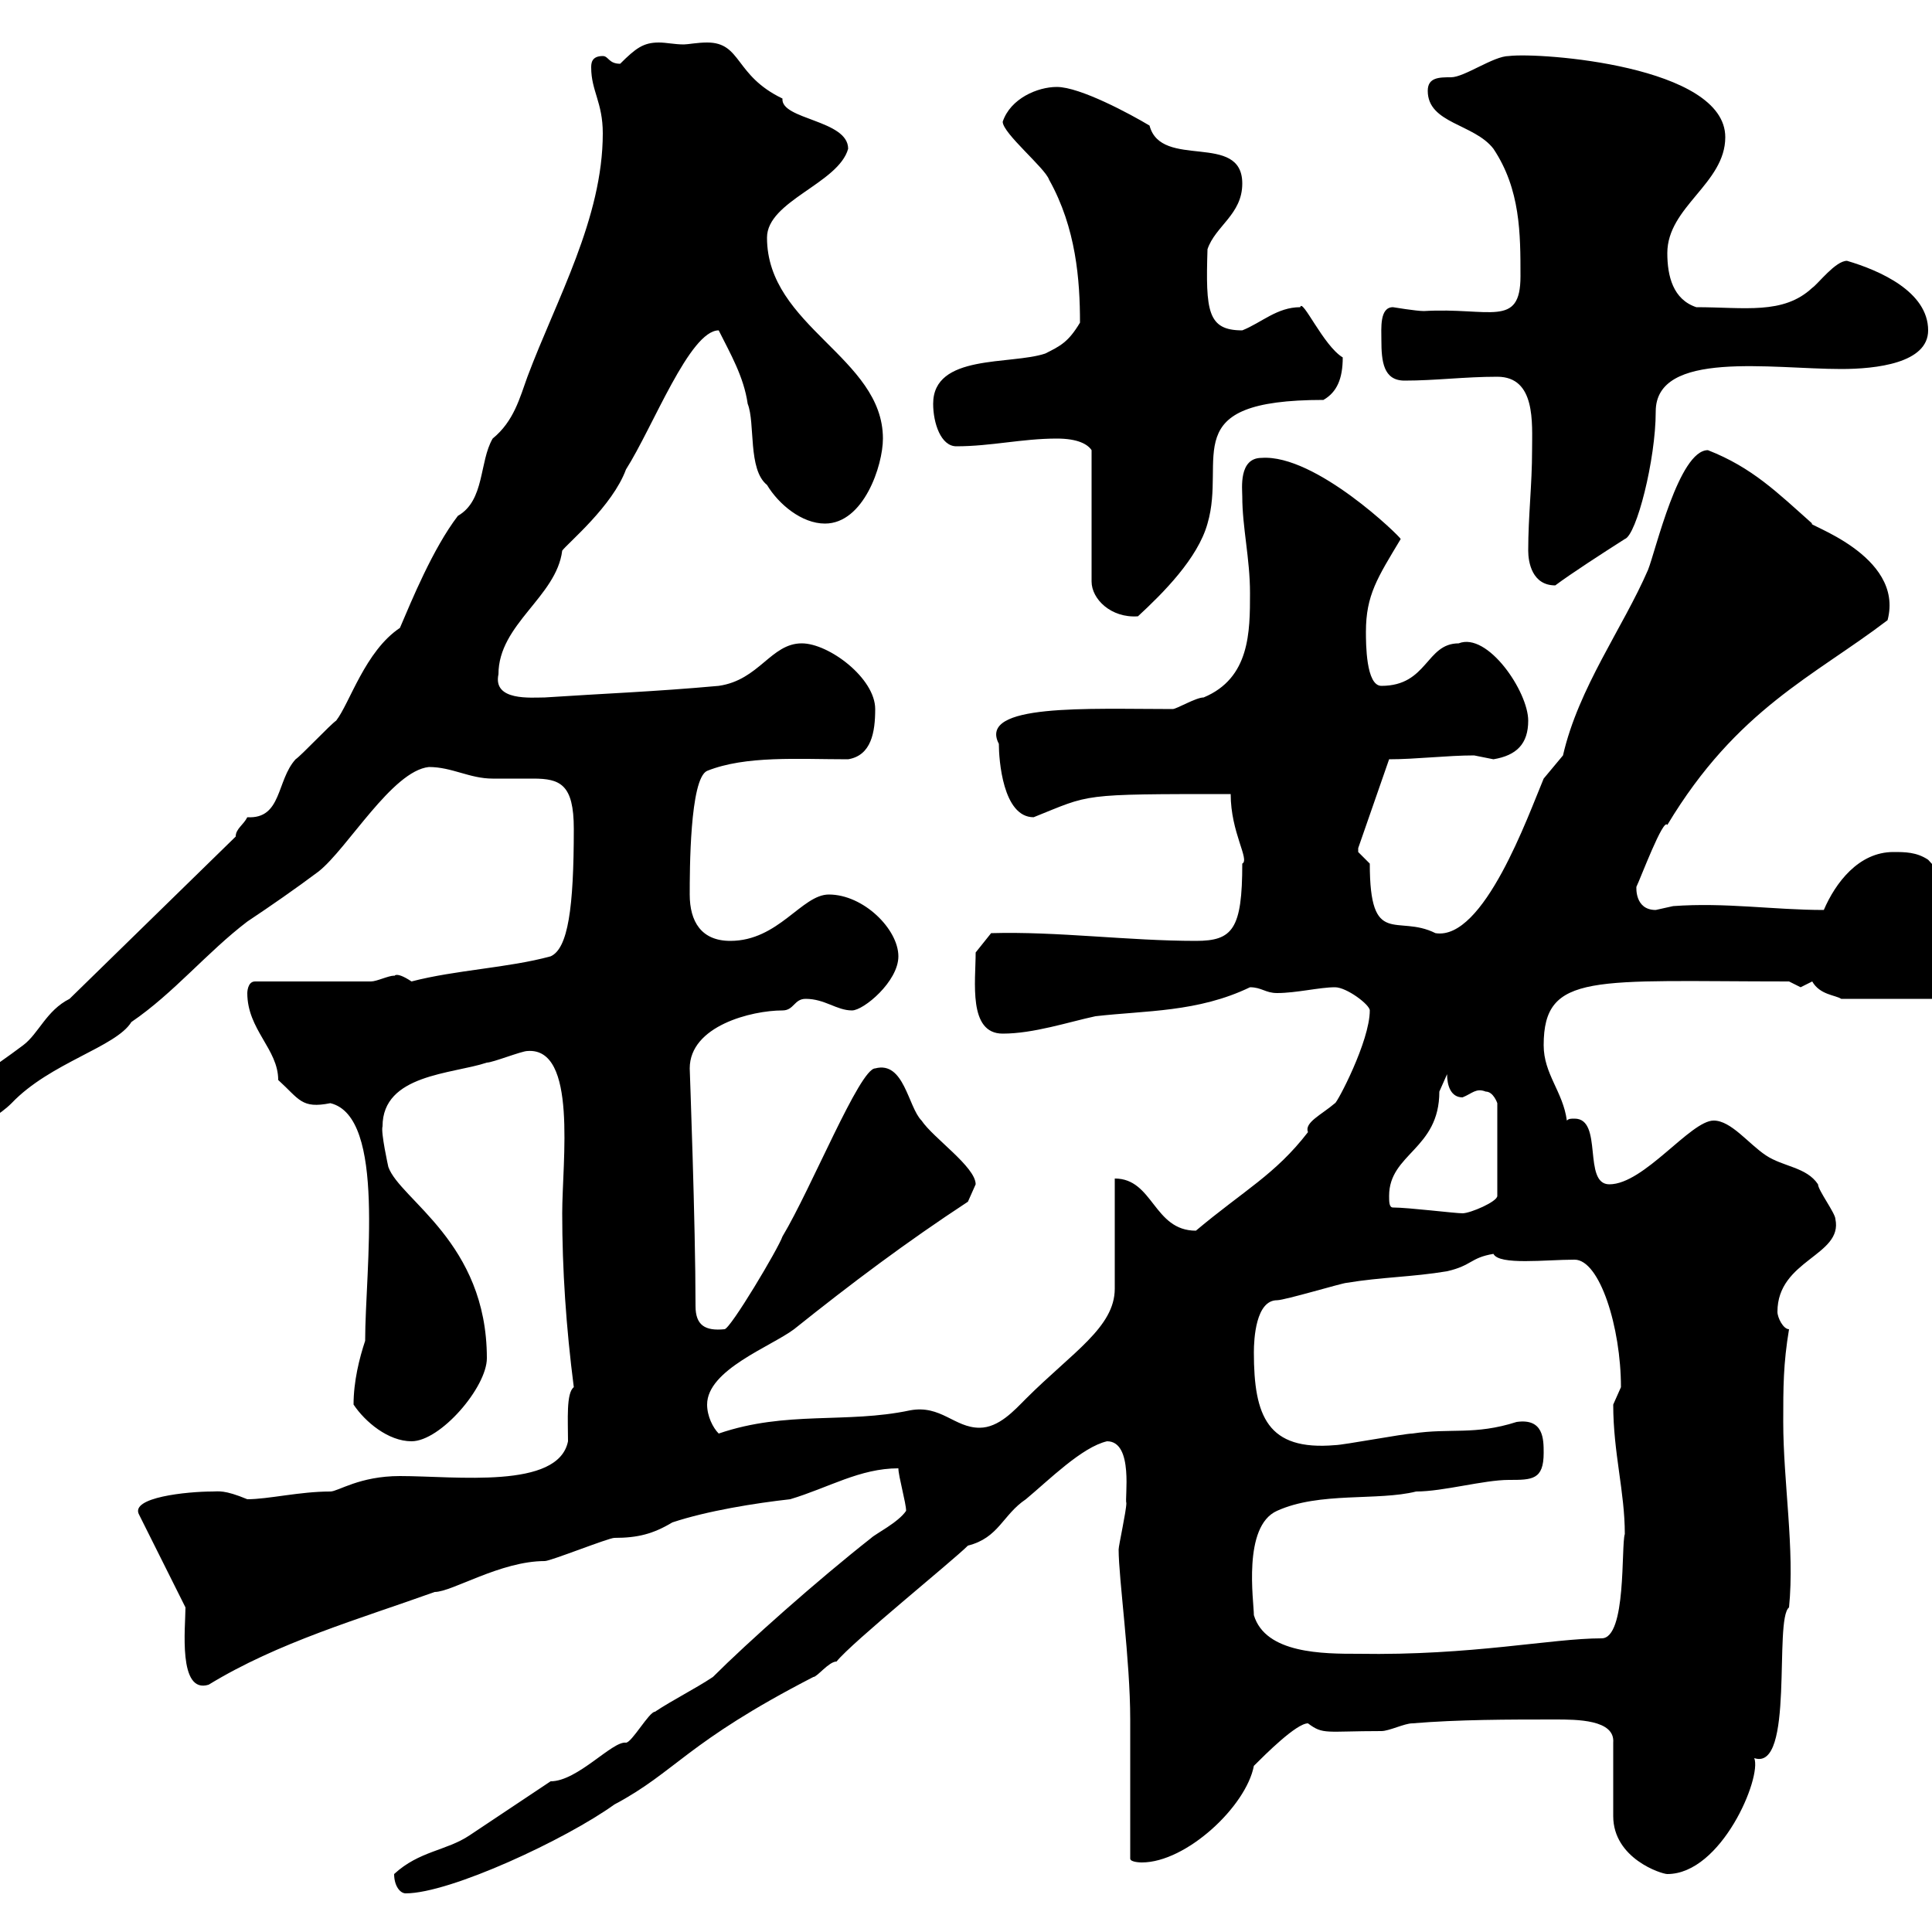 <svg xmlns="http://www.w3.org/2000/svg" xmlns:xlink="http://www.w3.org/1999/xlink" width="300" height="300"><path d="M61.20 291C61.20 292.80 62.10 294 63 294C69.90 294 87.90 285.60 95.40 280.20C105 275.10 106.50 270.60 126.30 260.40C126.90 260.40 128.70 258 129.90 258C132.30 255 147.90 242.40 150.30 240C155.10 238.80 155.70 235.20 159.30 232.80C162.90 229.80 168 224.70 171.90 223.80C176.10 223.80 174.60 232.80 174.90 233.40C174.90 234.60 173.70 240 173.70 240.60C173.70 245.10 175.50 257.70 175.50 267L175.50 288.60C175.50 289.20 177.30 289.20 177.30 289.20C184.20 289.20 193.50 280.50 194.70 274.20C196.50 272.40 201.30 267.60 203.10 267.60C205.50 269.40 205.80 268.80 214.50 268.80C215.70 268.80 218.10 267.60 219.30 267.60C226.50 267 234.30 267 241.50 267C244.80 267 250.80 267 250.50 270.60L250.50 282C250.50 288.60 258 291 258.90 291C267.30 291 273.60 276 272.40 273C278.70 275.10 275.40 251.40 277.80 249.60C278.70 240.60 276.90 230.10 276.90 220.80C276.90 215.40 276.90 211.80 277.80 206.40C276.90 206.40 276 204.60 276 203.70C276 195.60 286.20 195 285 189.30C285 188.40 282.30 184.80 282.30 183.90C280.50 181.20 276.90 181.20 274.20 179.40C271.50 177.60 268.80 174 266.10 174C262.50 174 255.30 183.90 249.90 183.90C245.70 183.90 249 173.70 244.50 173.70C243.90 173.70 243.60 173.70 243.30 174C242.70 169.50 239.70 166.80 239.70 162.30C239.70 150.90 247.50 152.40 277.80 152.40C277.80 152.40 279.60 153.30 279.60 153.30C279.60 153.30 281.40 152.40 281.40 152.40C282.60 154.50 285 154.50 285.90 155.10L305.70 155.10C306.60 155.70 308.70 156 309.30 156C309.30 156 311.10 152.40 312 151.50C312 144.60 304.20 138.90 299.40 133.50C297.60 132.30 295.80 132.30 294 132.30C288.60 132.30 285 137.10 283.20 141.30C275.40 141.30 267.90 140.10 259.80 140.70C259.80 140.70 257.10 141.30 257.10 141.30C253.80 141.30 254.10 137.70 254.10 137.70C254.70 136.50 258.30 126.90 258.90 128.10C269.70 110.10 281.70 105 293.10 96.30C295.80 86.10 279.90 81.30 281.40 81.30C276 76.50 272.10 72.60 265.20 69.90C260.70 69.90 257.10 85.50 255.90 88.50C252 97.50 245.10 106.80 242.70 117.30C242.70 117.30 239.70 120.90 239.70 120.90C237.30 126.60 230.40 146.10 222.90 144.90C216.90 141.90 212.70 147.30 212.70 134.10C212.70 134.10 210.90 132.30 210.90 132.30C210.90 131.70 210.90 131.70 210.90 131.70L215.70 117.90C219.90 117.90 224.70 117.30 228.90 117.30C228.90 117.30 231.90 117.90 231.90 117.90C235.50 117.30 237.30 115.50 237.30 111.90C237.30 107.40 231 98.10 226.50 99.90C221.40 99.90 221.70 106.50 214.50 106.50C212.10 106.50 212.10 99.90 212.10 98.10C212.10 92.40 213.90 89.70 217.50 83.70C217.50 83.40 204.30 70.50 195.90 71.10C192.30 71.10 192.90 75.90 192.90 77.10C192.90 81.90 194.10 86.70 194.10 92.10C194.10 98.10 194.10 105.30 186.90 108.30C185.70 108.30 182.70 110.10 182.10 110.10C168.90 110.10 151.80 109.20 155.10 115.50C155.10 117.90 155.70 126.90 160.50 126.90C169.50 123.30 167.40 123.30 191.10 123.30C191.10 129.30 194.10 133.50 192.90 134.10C192.90 144.30 191.40 146.10 185.70 146.10C175.20 146.10 164.10 144.60 153.90 144.90L151.50 147.90C151.50 152.40 150.30 160.50 155.70 160.50C160.50 160.50 165.90 158.70 170.10 157.80C177.90 156.90 186 157.20 194.10 153.30C195.90 153.30 196.50 154.20 198.30 154.20C201.30 154.20 204.90 153.30 207.30 153.30C209.10 153.30 212.70 156 212.70 156.90C212.70 161.70 207.60 171.30 207.30 171.30C205.20 173.10 202.50 174.30 203.10 175.80C198 182.40 193.20 184.80 185.70 191.10C179.10 191.10 179.10 183 173.10 183C173.10 185.70 173.10 197.40 173.10 200.10C173.10 206.10 166.50 210 159.30 217.20C157.50 219 155.10 221.70 152.10 221.70C148.20 221.70 146.10 218.10 141.30 219C131.40 221.10 122.10 219 111.60 222.60C110.70 221.70 109.80 219.90 109.80 218.10C109.80 212.70 119.70 209.10 123.30 206.40C132.30 199.20 140.70 192.90 150.30 186.60C150.30 186.60 151.50 183.90 151.50 183.90C151.50 181.20 144.90 176.70 143.10 174C141 171.90 140.40 164.70 135.90 165.90C133.50 165.90 126 184.50 121.50 192C120.90 193.80 113.40 206.40 112.50 206.40C109.50 206.70 108 205.80 108 202.80C108 189.90 107.10 166.20 107.10 165.90C107.10 159.30 116.70 156.90 121.50 156.90C123.30 156.90 123.30 155.10 125.10 155.10C128.10 155.10 129.90 156.90 132.30 156.90C134.10 156.90 139.50 152.40 139.50 148.50C139.50 144.30 134.10 138.90 128.70 138.90C124.50 138.90 120.90 146.10 113.40 146.10C108.90 146.10 107.10 143.10 107.10 138.90C107.10 135.30 107.10 120.90 109.80 119.70C115.80 117.30 123.90 117.90 131.70 117.90C135.30 117.30 135.90 113.70 135.90 110.10C135.90 105.30 128.70 99.90 124.50 99.90C119.70 99.90 117.90 105.60 111.60 106.50C101.70 107.40 93.60 107.70 84.60 108.30C82.50 108.30 76.50 108.90 77.40 104.70C77.40 96.90 86.40 92.70 87.30 85.50C88.20 84.30 95.10 78.60 97.20 72.90C101.40 66.30 107.10 51.30 111.60 51.30C113.40 54.90 115.50 58.50 116.10 62.70C117.30 65.70 116.10 72.90 119.10 75.30C120.90 78.30 124.50 81.30 128.10 81.30C134.10 81.30 137.10 72.30 137.10 68.10C137.10 55.50 119.10 50.70 119.10 36.90C119.10 31.20 130.20 28.50 131.70 23.10C131.70 18.60 121.20 18.60 121.50 15.30C114 11.70 115.20 6.60 109.80 6.60C108.30 6.60 106.80 6.90 106.20 6.90C104.70 6.90 103.50 6.60 102.30 6.60C99.90 6.60 98.70 7.50 96.30 9.90C94.50 9.90 94.50 8.70 93.60 8.70C91.80 8.70 91.80 9.90 91.80 10.50C91.80 14.10 93.60 15.90 93.60 20.70C93.60 33.90 86.40 46.50 81.90 58.50C80.70 61.80 79.80 65.40 76.50 68.10C74.40 71.70 75.30 77.70 71.10 80.10C67.20 85.20 63.90 93.30 62.10 97.50C56.70 101.10 54.30 109.20 52.20 111.90C51.30 112.50 46.80 117.30 45.90 117.90C42.90 121.20 43.80 127.20 38.40 126.90C37.80 128.10 36.60 128.70 36.60 129.90L10.80 155.10C7.20 156.90 6 160.50 3.60 162.30C-1.20 165.90-5.40 168.60-10.20 171.30C-12 172.20-10.80 174-12.60 174.90C-12.30 176.10-9 177.60-9 177.60C-8.70 177-1.80 174.90 1.80 171.30C7.80 165 18 162.60 20.40 158.70C27 154.20 32.10 147.90 38.40 143.10C42 140.70 45.90 138 49.50 135.30C54 131.70 60.90 119.70 66.60 119.10C70.20 119.10 72.90 120.90 76.50 120.90C78.90 120.90 80.70 120.90 82.80 120.90C87 120.90 89.10 121.80 89.10 128.70C89.10 141 88.20 147.30 85.50 148.50C78.90 150.30 70.80 150.60 63.90 152.40C61.20 150.60 61.20 151.80 61.20 151.50C60.30 151.50 58.50 152.40 57.60 152.40L39.60 152.40C38.40 152.40 38.40 154.20 38.40 154.20C38.40 159.90 43.20 162.90 43.20 167.70C46.50 170.70 46.80 172.20 51.30 171.30C60 173.40 56.70 197.10 56.70 208.20C55.80 210.90 54.90 214.50 54.90 218.10C56.70 220.80 60.30 223.80 63.90 223.80C68.40 223.80 75.60 215.40 75.60 210.90C75.60 192.90 62.10 186.30 60.30 181.20C60.30 181.20 59.10 175.80 59.40 174.90C59.40 166.80 70.20 166.80 75.60 165C76.50 165 81 163.20 81.90 163.20C89.70 162.60 87.30 180.30 87.30 188.40C87.30 197.10 87.90 206.10 89.10 215.40C87.90 216.30 88.20 220.50 88.20 223.80C86.70 231.30 70.80 229.20 62.10 229.20C55.80 229.20 52.50 231.60 51.30 231.60C46.50 231.60 41.70 232.80 38.40 232.80C34.80 231.30 33.90 231.60 33 231.60C29.10 231.60 20.10 232.50 21.60 235.20L28.80 249.60C28.80 252.60 27.60 263.10 32.40 261.60C43.20 255 55.80 251.40 67.50 247.20C70.20 247.20 77.70 242.40 84.60 242.40C85.50 242.40 94.50 238.80 95.40 238.80C99 238.80 101.40 238.20 104.40 236.40C109.80 234.60 117.30 233.40 122.70 232.80C128.70 231 133.50 228 139.50 228C139.50 229.20 140.70 233.40 140.70 234.60C139.50 236.40 135.90 238.20 135.30 238.80C126.90 245.40 116.10 255 110.70 260.40C108 262.20 104.40 264 101.70 265.80C100.80 265.80 98.10 270.60 97.20 270.60C95.10 270.30 89.70 276.60 85.50 276.60C81 279.60 77.40 282 72.90 285C69.30 287.40 65.10 287.40 61.20 291ZM194.70 250.80C194.70 248.70 192.90 237 198.30 234.60C204.90 231.60 213.90 233.10 219.90 231.60C224.10 231.60 230.40 229.80 234.30 229.80C237.90 229.80 239.70 229.80 239.70 225.60C239.70 223.50 239.70 220.20 235.50 220.80C228.90 222.90 225.30 221.70 219.30 222.60C218.10 222.60 208.50 224.40 207.30 224.40C196.80 225.30 194.70 219.90 194.70 210C194.70 207.90 195 201.90 198.30 201.90C199.50 201.90 208.50 199.20 209.10 199.20C214.50 198.30 219.30 198.30 224.70 197.40C228.60 196.50 228.30 195.30 231.90 194.70C232.80 196.50 240 195.60 244.50 195.60C248.40 195.60 251.70 206.10 251.70 215.40C251.70 215.40 250.50 218.10 250.50 218.10C250.50 225.60 252.30 231.60 252.30 238.20C251.70 240 252.60 254.40 248.70 254.40C240.90 254.40 228.60 257.10 210.90 256.80C205.50 256.80 196.50 256.80 194.70 250.80ZM216.30 187.50C215.70 187.50 215.70 186.60 215.70 185.70C215.70 179.10 223.50 178.50 223.50 169.50C223.50 169.50 224.70 166.80 224.70 166.80C224.70 168.60 225.30 170.40 227.10 170.40C228.60 169.80 229.20 168.90 230.70 169.50C231.90 169.50 232.50 171.30 232.50 171.30L232.50 185.70C232.50 186.60 228.30 188.40 227.10 188.40C225.90 188.40 218.70 187.50 216.30 187.50ZM164.10 68.10C167.40 68.10 168.90 69 169.50 69.90L169.50 90.30C169.50 93 172.50 96 176.70 95.70C180.60 92.10 186 86.70 187.50 81.30C190.50 71.10 182.40 62.10 205.50 62.10C207.60 60.90 208.50 58.80 208.50 55.50C205.50 53.70 202.20 46.20 201.90 47.70C198.30 47.70 195.90 50.10 192.90 51.30C187.50 51.30 187.20 48.30 187.50 38.70C188.70 35.10 192.90 33.30 192.90 28.50C192.90 20.40 180.30 26.40 178.50 19.50C175.50 17.70 167.70 13.50 164.10 13.50C161.10 13.50 156.90 15.30 155.70 18.90C155.70 20.70 162.30 26.10 162.90 27.90C167.10 35.40 167.70 43.50 167.70 50.10C165.90 53.10 164.70 53.70 162.30 54.90C156.90 56.70 144.90 54.90 144.90 62.70C144.90 65.70 146.10 69.30 148.50 69.30C153.90 69.30 158.70 68.10 164.10 68.10ZM237.30 85.50C237.30 87.30 237.90 90.90 241.50 90.90C243.90 89.10 249 85.80 252.30 83.70C254.10 83.10 257.10 71.40 257.10 63.90C257.10 54.30 275.10 57.30 285.90 57.30C291.30 57.30 299.40 56.40 299.40 51.30C299.40 45.30 291.90 42 286.80 40.50C285 40.50 282.30 44.10 281.40 44.70C276.90 48.90 270.90 47.70 263.40 47.70C259.80 46.50 258.90 42.90 258.90 39.30C258.90 32.10 267.90 28.50 267.90 21.30C267.90 10.20 239.10 8.10 234.30 8.70C231.90 8.70 227.40 12 225.30 12C223.50 12 221.70 12 221.70 14.10C221.70 19.20 228.90 19.20 231.90 23.10C236.10 29.40 236.10 36.30 236.10 42.90C236.10 51 231.30 47.70 221.10 48.30C219.90 48.30 216.30 47.70 216.30 47.70C214.20 47.70 214.50 51 214.50 52.80C214.50 56.10 214.80 59.10 218.10 59.10C222.90 59.10 227.40 58.50 232.50 58.50C238.50 58.50 237.90 65.70 237.90 69.90C237.90 75.30 237.30 80.10 237.30 85.50Z"/></svg>
